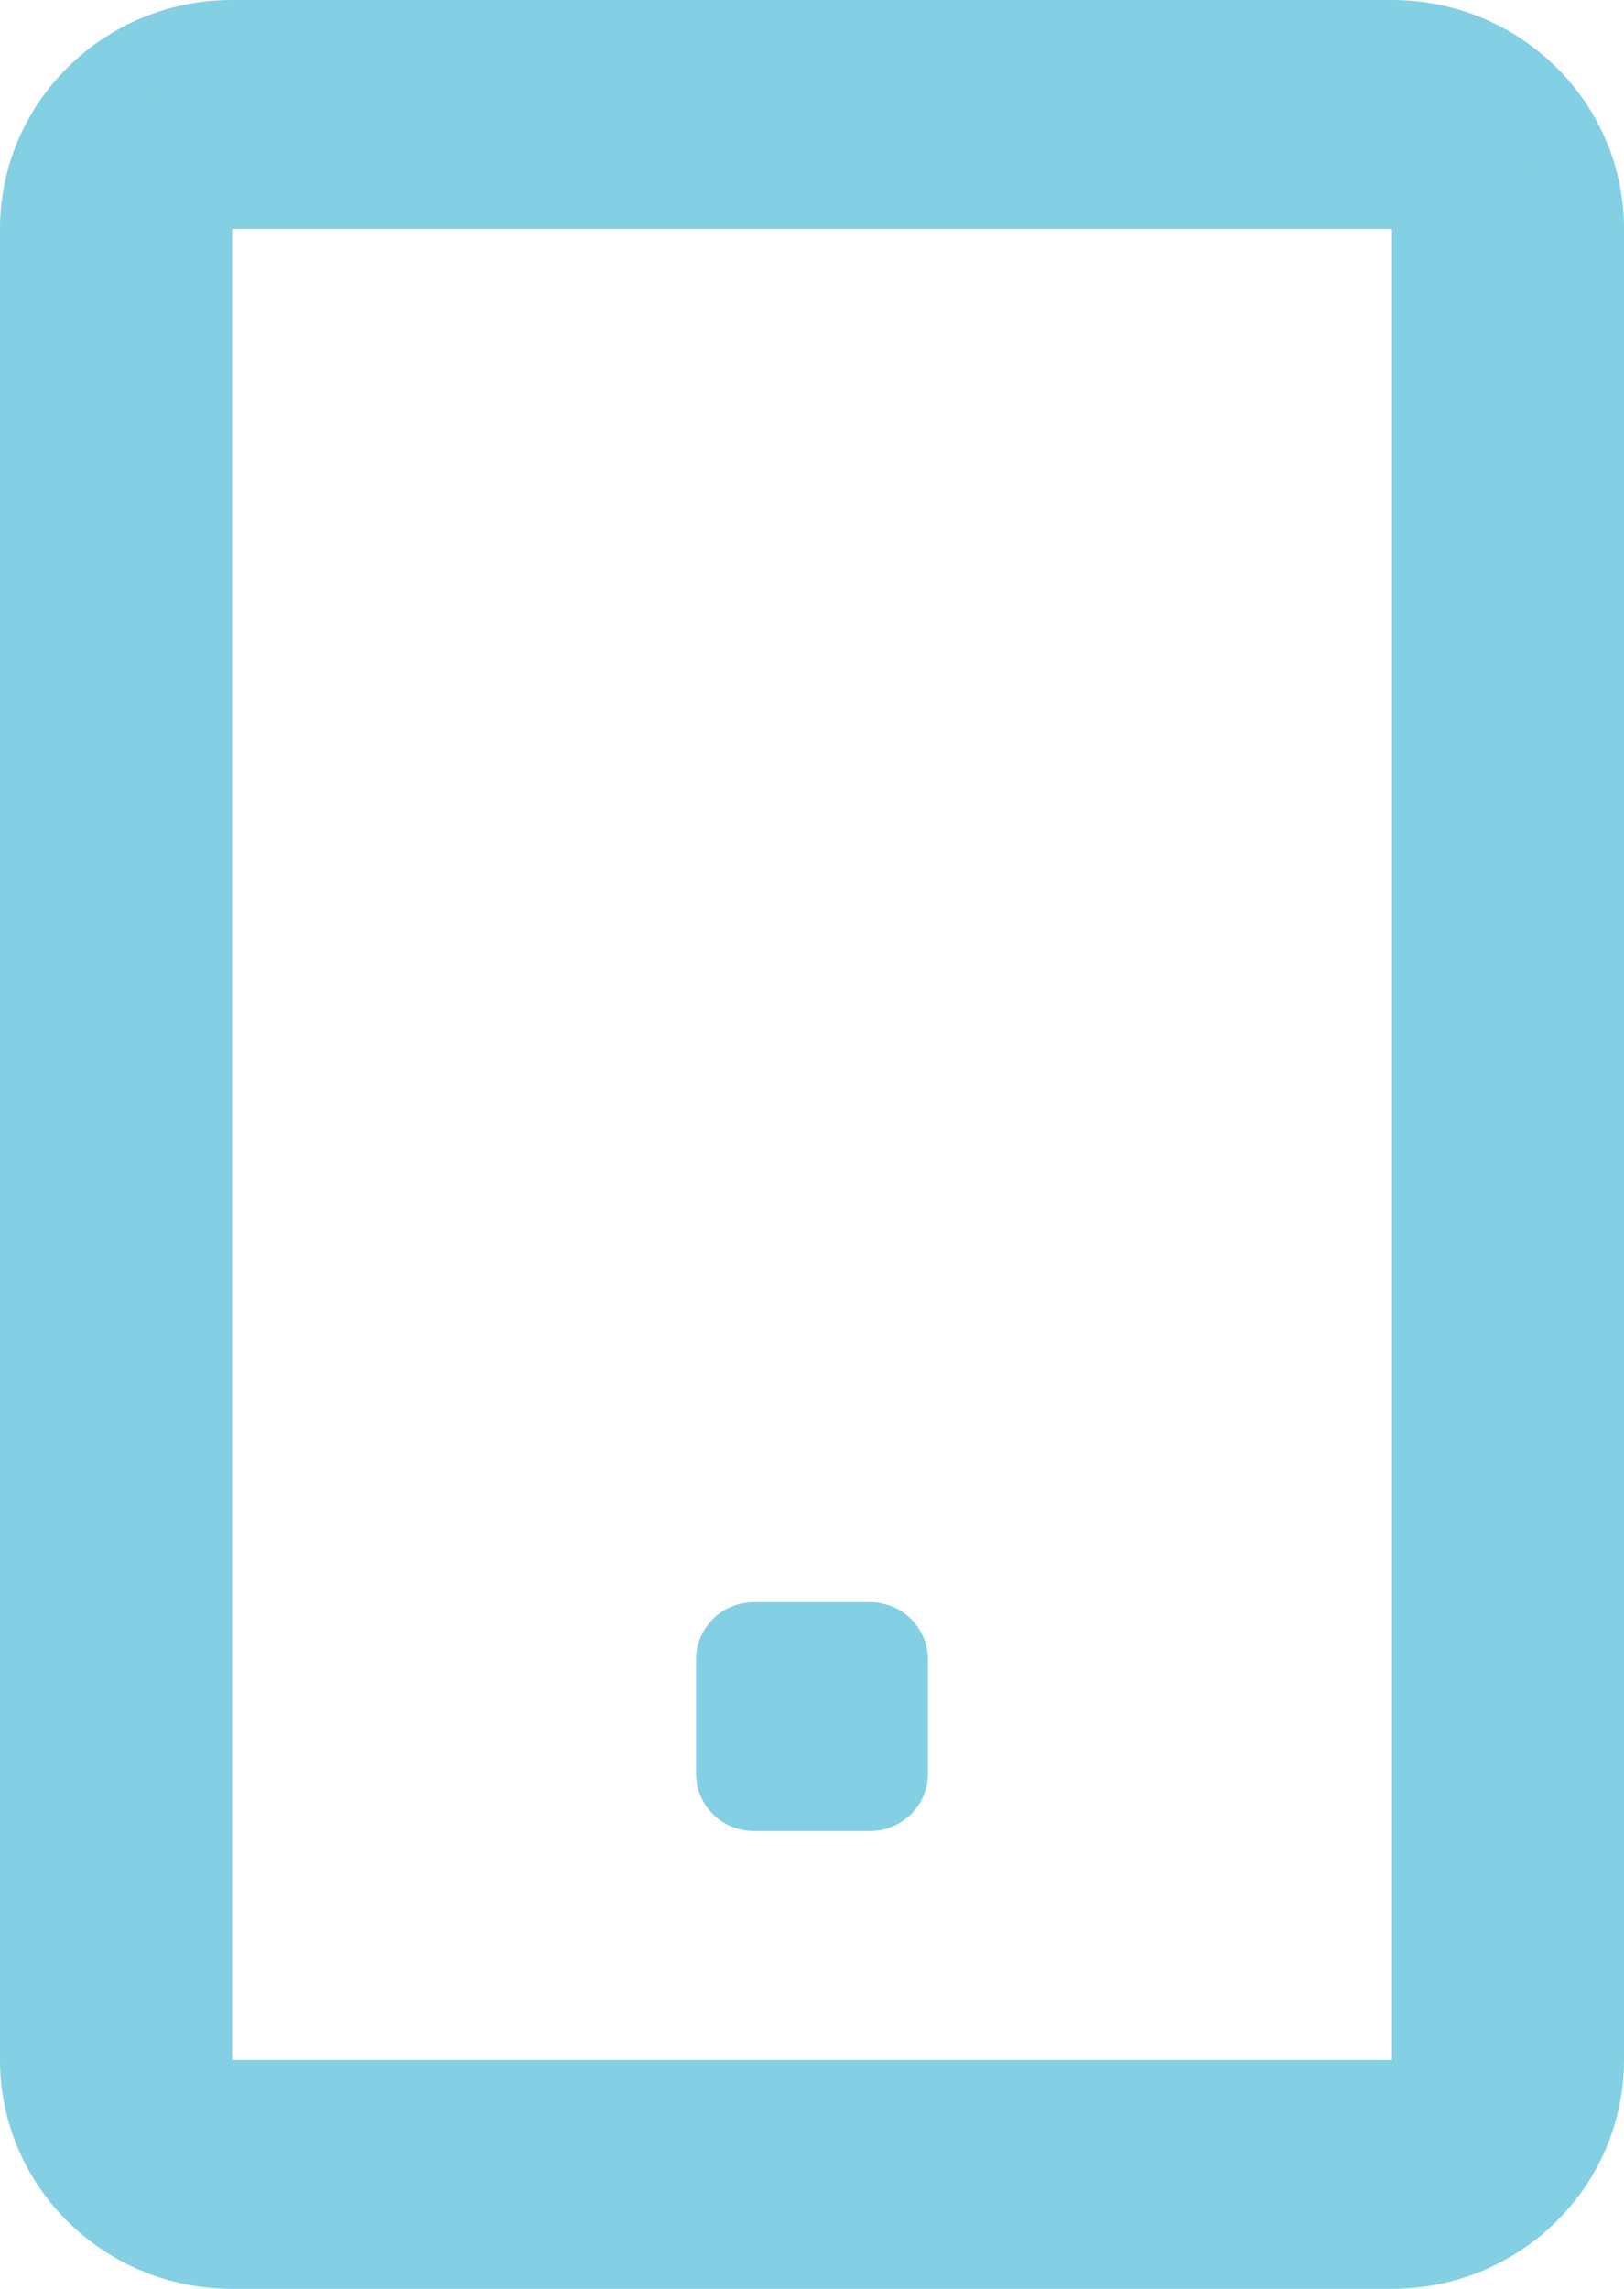 <svg width="22" height="31" viewBox="0 0 22 31" fill="none" xmlns="http://www.w3.org/2000/svg">
<path d="M3.143 2.6H2.643V3.1V27.9V28.4H3.143H18.857H19.357V27.9V3.1V2.6H18.857L3.143 2.6ZM9.929 22.475C9.929 22.33 10.05 22.2 10.214 22.2H11.786C11.95 22.2 12.071 22.33 12.071 22.475V24.025C12.071 24.17 11.95 24.3 11.786 24.3H10.214C10.05 24.3 9.929 24.17 9.929 24.025V22.475ZM0.5 3.1C0.5 1.671 1.677 0.5 3.143 0.5H18.857C20.323 0.5 21.5 1.671 21.5 3.1V27.9C21.5 29.329 20.323 30.5 18.857 30.5H3.143C1.677 30.5 0.5 29.329 0.5 27.9V3.1Z" fill="#83CFE3" stroke="#83CFE3"/>
</svg>
